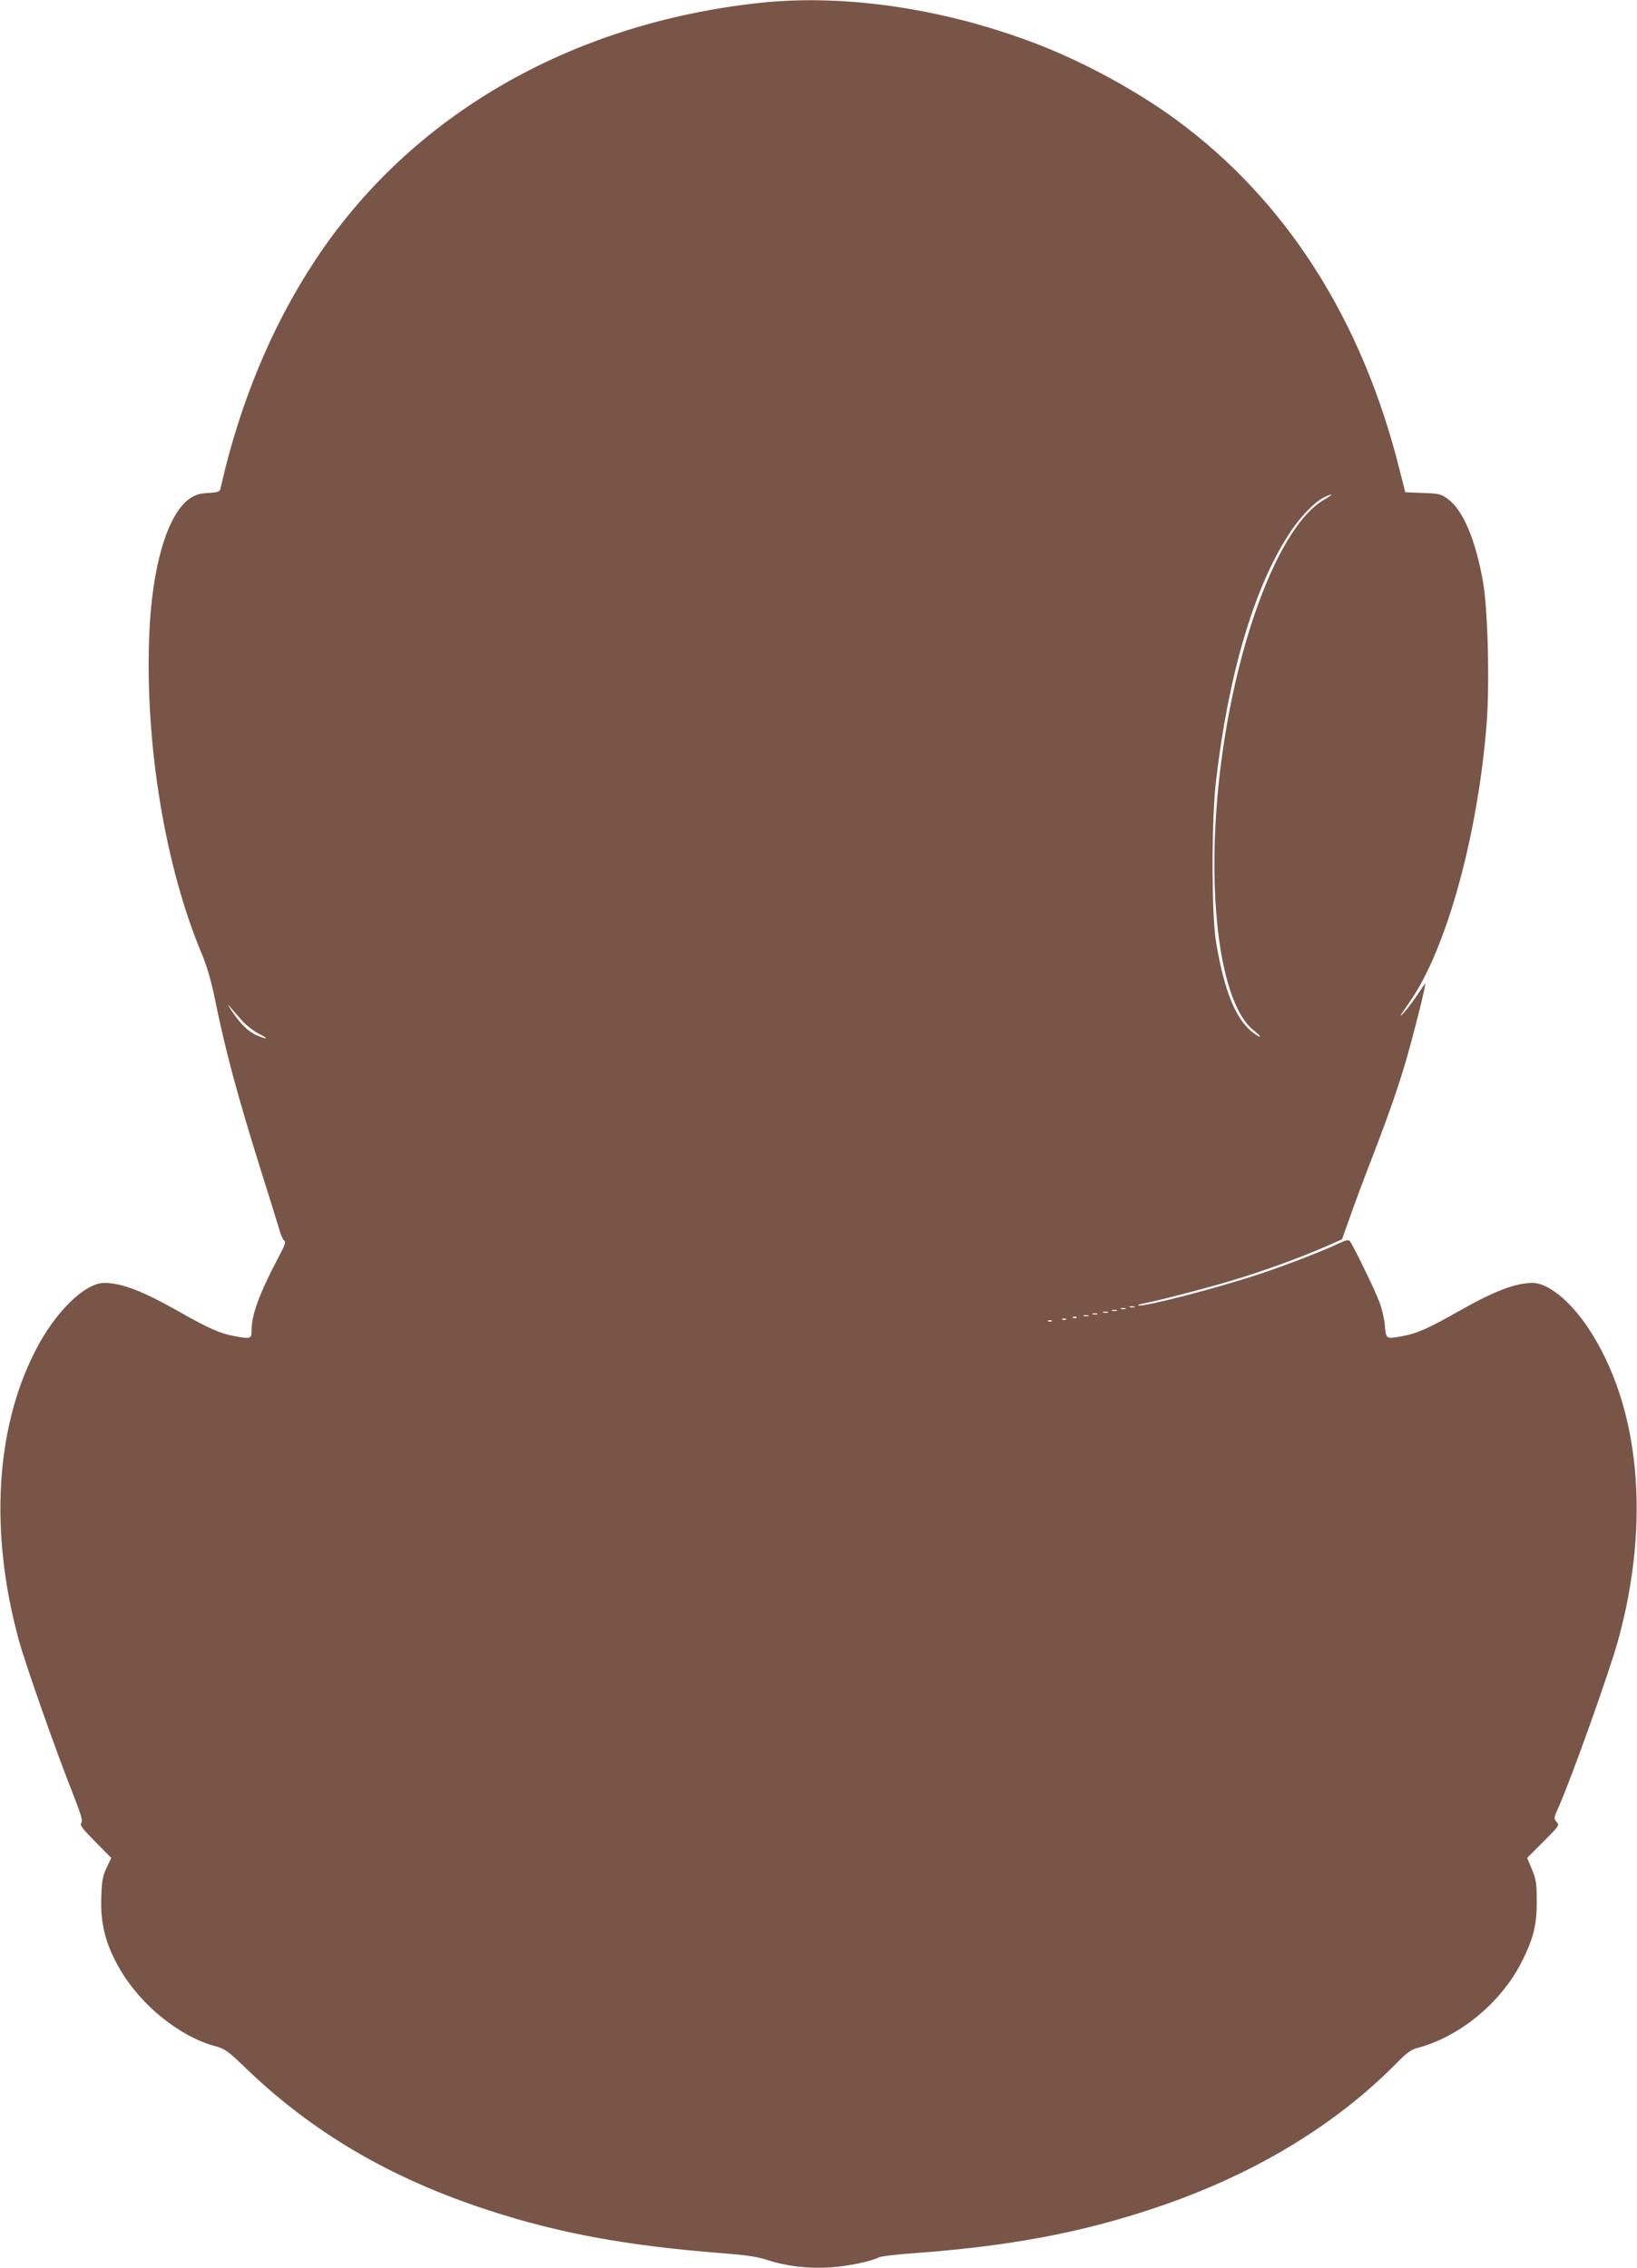 <?xml version="1.0" standalone="no"?>
<!DOCTYPE svg PUBLIC "-//W3C//DTD SVG 20010904//EN"
 "http://www.w3.org/TR/2001/REC-SVG-20010904/DTD/svg10.dtd">
<svg version="1.0" xmlns="http://www.w3.org/2000/svg"
 width="924pt" height="1280pt" viewBox="0 0 924 1280"
 preserveAspectRatio="xMidYMid meet">
<g transform="translate(0,1280) scale(0.1,-0.1)"
fill="#795548" stroke="none">
<path d="M4300 12785 c-1077 -113 -1983 -636 -2523 -1457 -245 -372 -424 -805
-531 -1279 -5 -25 -10 -27 -71 -31 -51 -3 -73 -10 -106 -33 -126 -90 -213
-388 -227 -780 -23 -615 92 -1303 299 -1793 25 -59 50 -145 69 -235 62 -307
129 -554 261 -977 50 -157 97 -310 106 -340 8 -30 21 -58 28 -62 10 -6 1 -30
-34 -95 -106 -200 -151 -323 -151 -410 0 -49 -4 -51 -103 -32 -73 13 -149 47
-310 139 -205 116 -320 159 -418 160 -109 0 -275 -161 -387 -378 -228 -440
-262 -1030 -96 -1637 39 -142 207 -619 304 -864 48 -123 58 -156 49 -168 -10
-12 4 -31 78 -106 l91 -92 -26 -55 c-22 -45 -27 -74 -30 -158 -7 -159 24 -278
109 -422 117 -198 334 -373 529 -426 61 -17 73 -25 180 -128 377 -363 818
-621 1369 -800 395 -129 782 -200 1308 -241 143 -11 206 -20 264 -39 106 -35
234 -50 354 -42 97 6 234 34 276 57 11 6 105 17 207 24 526 39 926 113 1337
250 558 184 1032 468 1385 829 47 48 76 69 105 77 240 61 479 257 595 489 65
129 85 208 84 340 0 102 -3 122 -27 180 l-27 65 92 92 c89 89 91 93 74 111
-16 19 -16 22 9 78 77 173 289 768 339 949 184 670 122 1322 -169 1760 -102
154 -228 255 -314 255 -98 -1 -213 -44 -418 -160 -161 -92 -237 -126 -310
-139 -101 -19 -99 -20 -106 57 -3 37 -17 98 -31 134 -24 66 -149 322 -167 344
-7 9 -23 5 -60 -12 -87 -42 -299 -124 -450 -174 -237 -79 -654 -187 -683 -177
-6 2 7 7 29 11 80 15 364 88 510 133 170 51 375 126 515 187 l95 42 46 129
c25 72 82 225 127 340 105 273 164 446 212 625 42 152 90 350 85 350 -1 0 -21
-28 -44 -63 -23 -34 -55 -78 -73 -97 -36 -42 -29 -27 29 56 207 296 384 937
434 1567 18 225 7 650 -20 802 -43 243 -114 408 -200 470 -39 28 -51 30 -141
33 l-98 4 -32 126 c-212 851 -643 1524 -1265 1979 -218 159 -503 315 -760 416
-519 204 -1092 292 -1575 242z m3174 -2805 c-252 -144 -502 -799 -589 -1545
-80 -689 2 -1306 194 -1452 43 -34 45 -47 1 -16 -102 72 -170 236 -217 523
-25 161 -25 686 1 905 70 600 215 1089 411 1390 59 92 138 176 193 205 58 30
63 23 6 -10z m-6106 -2942 c24 -26 67 -59 95 -73 56 -27 48 -34 -11 -9 -48 20
-95 65 -144 139 -21 33 -26 44 -11 25 15 -19 48 -56 71 -82z m5035 -1615 c-7
-2 -19 -2 -25 0 -7 3 -2 5 12 5 14 0 19 -2 13 -5z m-50 -10 c-7 -2 -19 -2 -25
0 -7 3 -2 5 12 5 14 0 19 -2 13 -5z m-50 -10 c-7 -2 -19 -2 -25 0 -7 3 -2 5
12 5 14 0 19 -2 13 -5z m-50 -10 c-7 -2 -19 -2 -25 0 -7 3 -2 5 12 5 14 0 19
-2 13 -5z m-60 -10 c-7 -2 -19 -2 -25 0 -7 3 -2 5 12 5 14 0 19 -2 13 -5z
m-50 -10 c-7 -2 -19 -2 -25 0 -7 3 -2 5 12 5 14 0 19 -2 13 -5z m-66 -9 c-3
-3 -12 -4 -19 -1 -8 3 -5 6 6 6 11 1 17 -2 13 -5z m-60 -10 c-3 -3 -12 -4 -19
-1 -8 3 -5 6 6 6 11 1 17 -2 13 -5z m-80 -10 c-3 -3 -12 -4 -19 -1 -8 3 -5 6
6 6 11 1 17 -2 13 -5z"/>
</g>
</svg>
